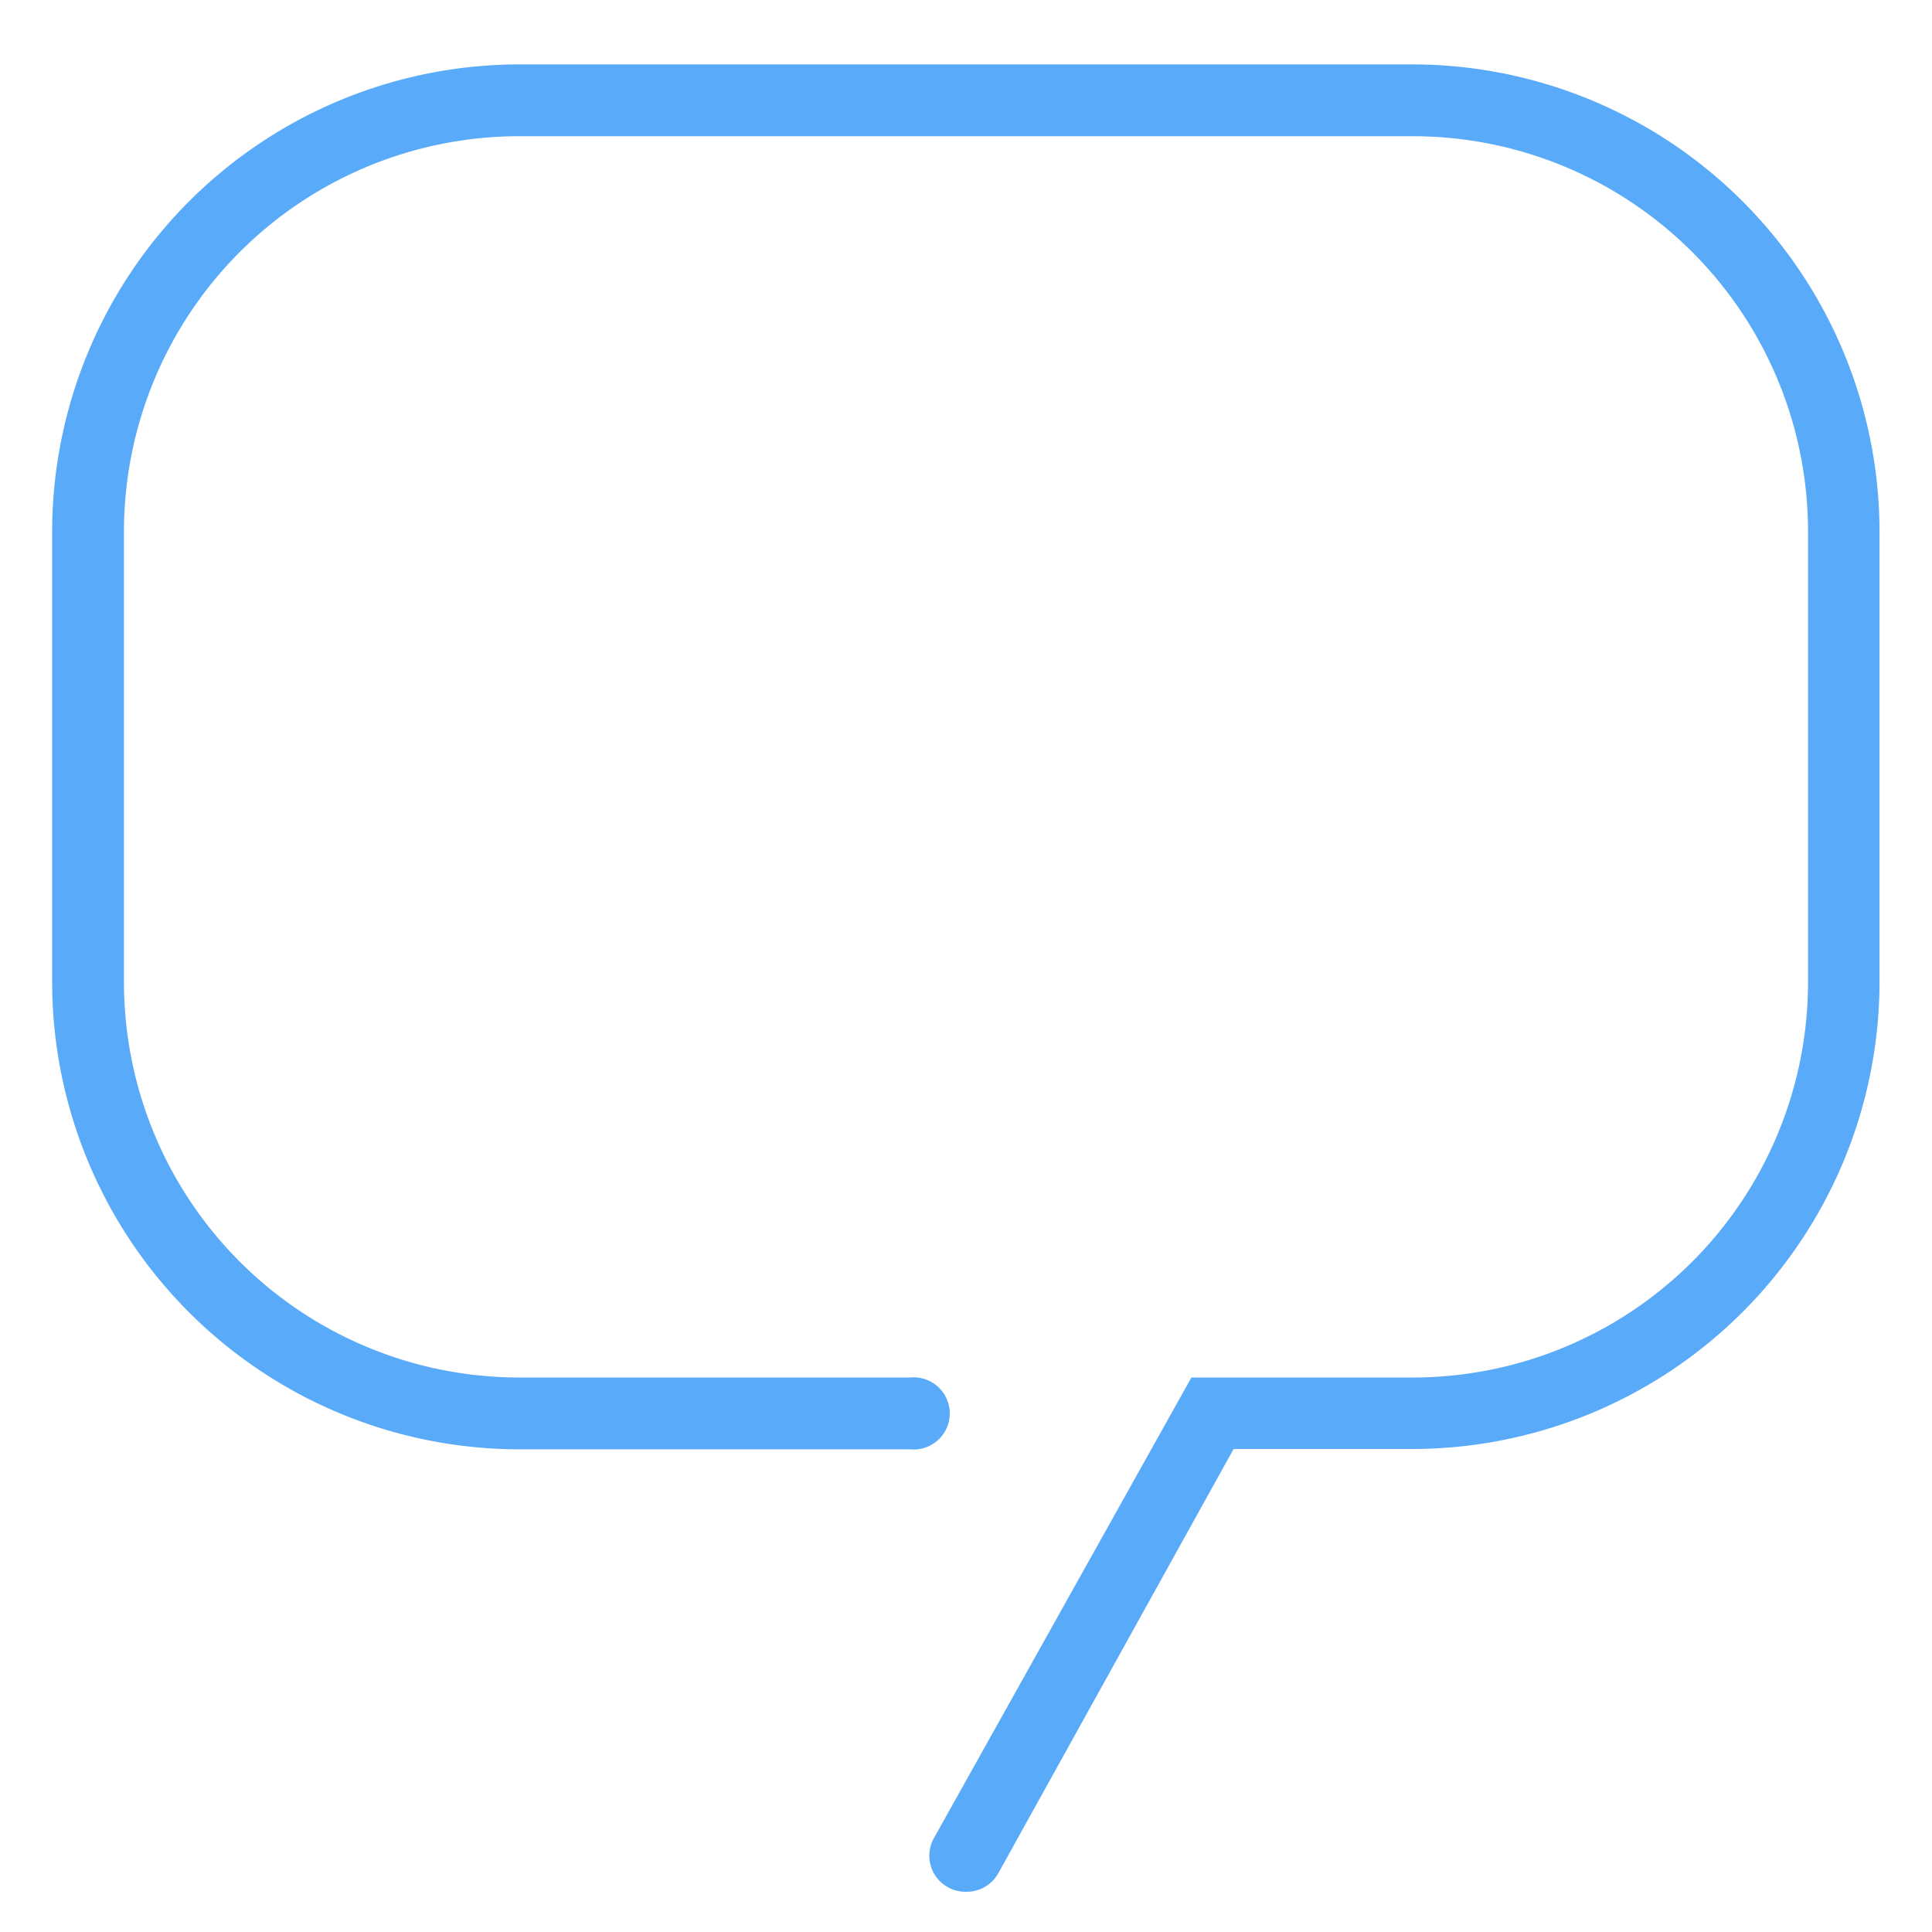 <svg id="locked" xmlns="http://www.w3.org/2000/svg" viewBox="0 0 60 60"><defs><style>.cls-1{fill:#5aaafa;}</style></defs><title>Atlas-Icons-v8 (Page 2)</title><path class="cls-1" d="M30,58.75a1.12,1.12,0,0,1-1-1.66L37,42.78h6.88A12.28,12.28,0,0,0,56.15,30.5v-14A12.28,12.28,0,0,0,43.87,4.23H16.13A12.28,12.28,0,0,0,3.85,16.5v14A12.28,12.28,0,0,0,16.13,42.78H28.27a1.12,1.12,0,1,1,0,2.23H16.13A14.52,14.52,0,0,1,1.62,30.5v-14A14.52,14.52,0,0,1,16.13,2H43.87a14.52,14.52,0,0,1,14.5,14.5v14A14.52,14.52,0,0,1,43.87,45H38.31L31,58.18A1.12,1.12,0,0,1,30,58.75Z"/></svg>